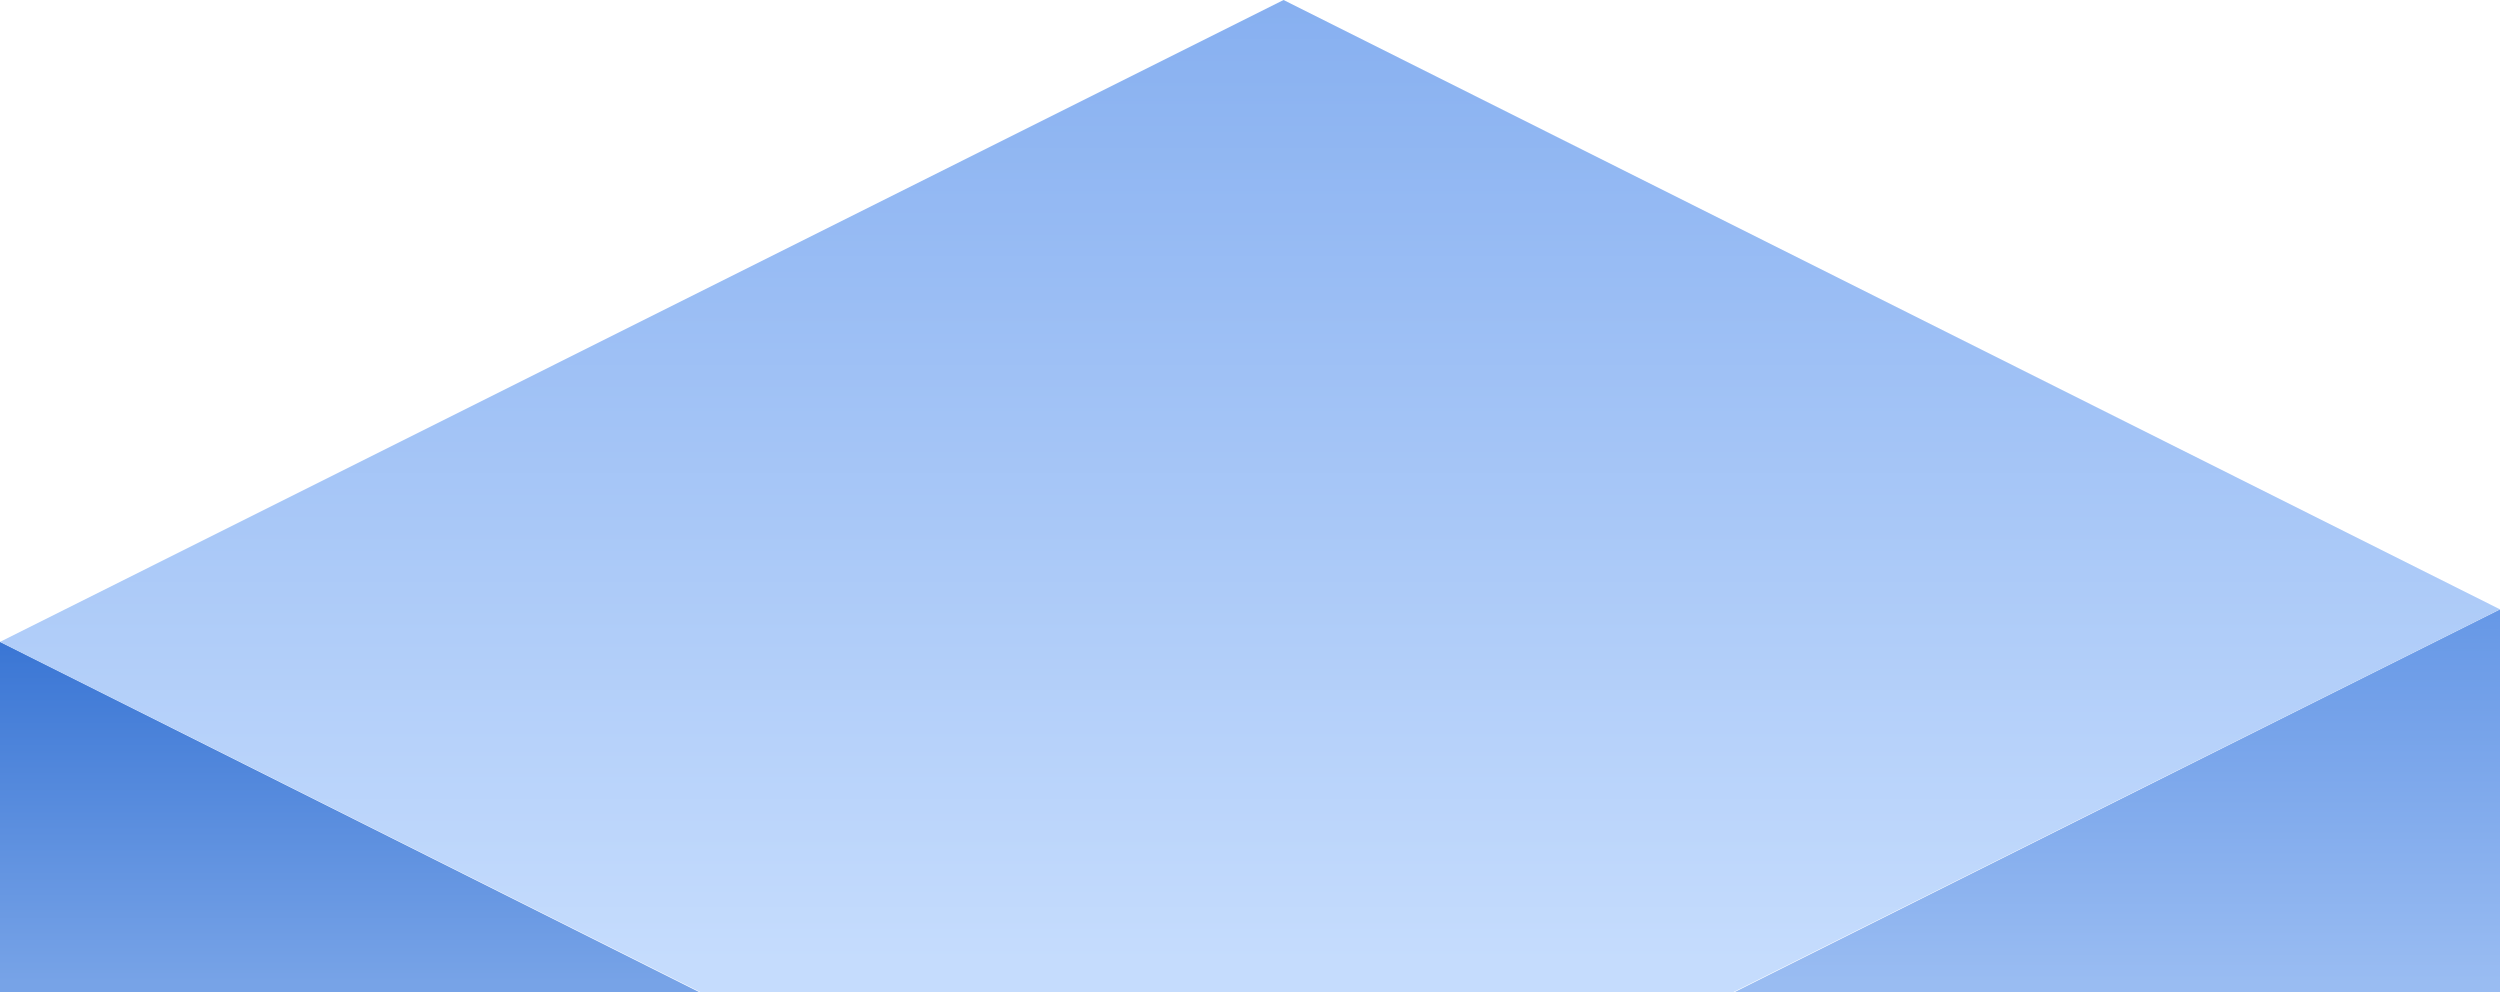 <?xml version="1.0" encoding="UTF-8"?><svg id="Layer_2" xmlns="http://www.w3.org/2000/svg" xmlns:xlink="http://www.w3.org/1999/xlink" viewBox="0 0 235.13 93.34"><defs><style>.cls-1{fill:url(#linear-gradient);}.cls-1,.cls-2,.cls-3{stroke-width:0px;}.cls-2{fill:url(#linear-gradient-2);}.cls-3{fill:url(#linear-gradient-3);}</style><linearGradient id="linear-gradient" x1="32.91" y1="92.32" x2="32.91" y2="59.88" gradientUnits="userSpaceOnUse"><stop offset="0" stop-color="#77a3e7"/><stop offset="1" stop-color="#3975d4"/></linearGradient><linearGradient id="linear-gradient-2" x1="199.1" y1="92.23" x2="199.1" y2="56.77" gradientUnits="userSpaceOnUse"><stop offset="0" stop-color="#99bcf2"/><stop offset="1" stop-color="#6597e6"/></linearGradient><linearGradient id="linear-gradient-3" x1="117.56" y1="90.45" x2="117.56" y2="-1.4" gradientUnits="userSpaceOnUse"><stop offset="0" stop-color="#c5dcfd"/><stop offset="1" stop-color="#86aff0"/></linearGradient></defs><g id="Layer_1-2"><polygon class="cls-1" points="0 60.37 0 93.34 65.82 93.34 0 60.37"/><polygon class="cls-2" points="235.13 57.31 163.08 93.34 235.13 93.34 235.13 57.31"/><polygon class="cls-3" points="235.13 57.31 120.72 0 0 60.37 65.93 93.34 162.96 93.34 235.13 57.31"/></g></svg>